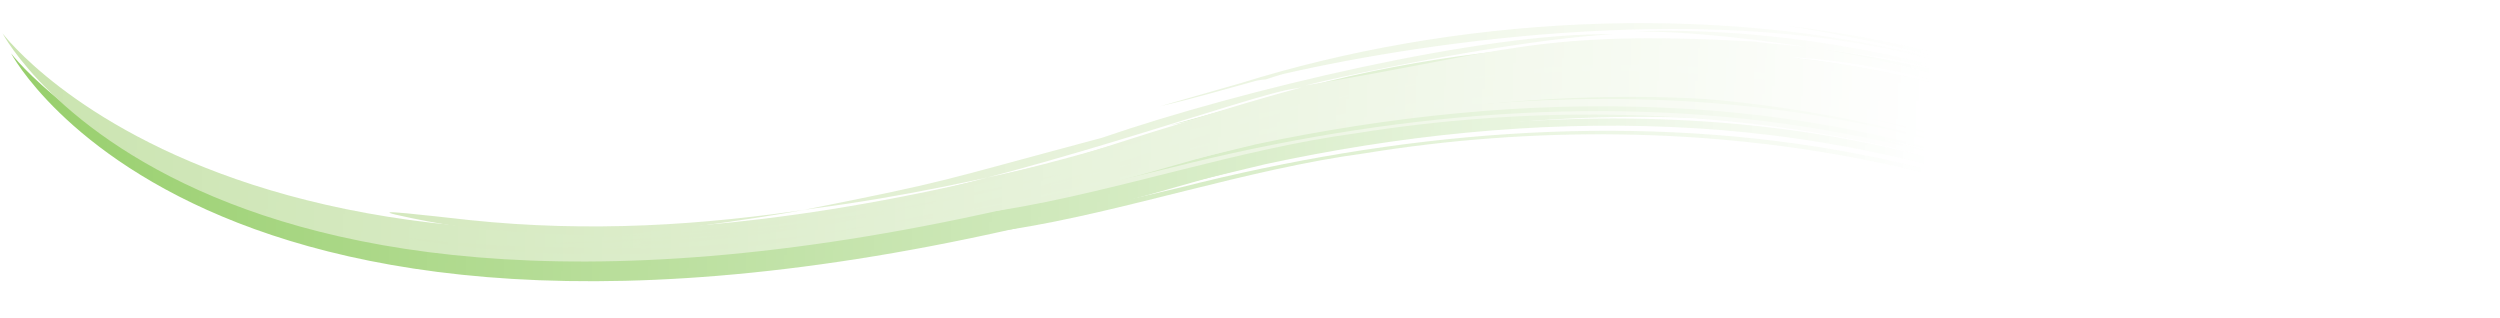 <svg xmlns="http://www.w3.org/2000/svg" width="974" height="124" viewBox="0 0 974 124" fill="none"><mask id="mask0_426_179" style="mask-type:alpha" maskUnits="userSpaceOnUse" x="0" y="0" width="974" height="124"><rect width="974" height="124" fill="url(#paint0_linear_426_179)"></rect></mask><g mask="url(#mask0_426_179)"><path fill-rule="evenodd" clip-rule="evenodd" d="M4.31 20.785C4.31 20.785 112.753 165.558 459.34 57.425C805.702 -50.708 955.264 169.751 955.264 169.751C955.264 169.751 792.977 -23.797 460.3 72.282C87.987 179.73 4.31 20.785 4.31 20.785Z" fill="#7AC142"></path><path fill-rule="evenodd" clip-rule="evenodd" d="M921.965 142.886C928.349 148.076 934.489 153.489 940.39 159.148L949.124 167.869L951.019 169.991L952.201 171.17L952.667 171.644L952.671 171.877C951.496 172.826 962.813 164.321 958.095 167.862H957.855L957.862 167.636L957.625 167.4L953.846 162.21C943.446 149.005 932.107 137.219 919.83 126.137C854.642 63.675 757.384 32.144 700.268 30.076C777.686 38.502 857.243 69.332 919.83 126.137C889.841 99.738 884.169 97.626 898.815 108.229C905.661 113.882 917.232 123.072 930.928 136.75C937.782 143.578 945.101 151.596 952.427 160.794L955.264 164.332L956.443 166.213L957.152 167.156L957.629 167.633L957.633 167.866L957.855 167.862C958.804 167.152 948.425 174.952 952.907 171.651C951.016 169.522 948.891 167.163 946.767 165.045C942.278 160.568 937.792 156.32 932.831 151.844C930.939 150.431 926.93 146.894 921.965 142.886ZM897.174 125.921C884.18 116.262 870.961 107.541 856.792 99.297C851.597 96.476 846.643 93.651 841.448 91.289C834.835 87.988 827.756 84.934 820.436 81.877C791.873 69.392 762.135 60.213 731.683 53.639C761.894 61.156 792.815 71.041 828.465 87.053C735.925 47.266 645.996 37.907 552.561 48.141C524.234 52.173 495.921 57.392 467.365 65.202C447.317 70.407 427.975 76.321 408.619 81.06C528.712 46.503 659.209 29.165 778.417 69.407C837.439 88.698 893.154 119.796 937.56 162.693L945.355 170.948L947.24 173.063L948.193 174.242L948.662 174.719L948.902 174.952C946.065 177.314 973.664 156.292 961.867 165.031C960.688 163.145 959.506 161.496 958.335 159.84C953.359 153.238 947.935 146.879 942.496 140.979C931.398 128.961 919.59 117.642 906.836 107.279C881.565 86.533 853.467 69.099 823.718 55.209C861.972 73.816 896.672 97.845 926.672 127.083C934.235 134.384 941.321 141.929 947.931 149.94C951.245 154.191 954.544 158.191 957.622 162.439L959.979 165.74L960.216 165.977L960.226 166.213L960.459 166.217C940.641 181.085 954.799 170.461 950.543 173.773L950.313 173.296L949.604 172.593L948.422 171.174L943.467 165.755C929.524 151.378 913.94 137.94 897.174 125.921ZM186.324 93.53C233.531 98.204 276.951 95.34 320.836 88.687C389.743 79.898 448.732 60.969 523.052 45.804C559.626 39.402 593.835 35.596 630.19 35.327C703.342 35.499 784.54 50.291 858.436 88.676C866.468 92.451 888.658 106.58 887.72 103.749C904.711 114.348 920.779 126.373 935.883 139.571C943.206 146.173 950.528 153.012 957.382 160.55L959.979 163.382L960.688 164.088L960.928 164.557L961.158 164.801C936.635 183.221 954.326 169.988 948.898 174.009L947.953 172.586L943.704 166.93C940.866 163.396 937.8 159.865 934.726 156.328C909.684 128.033 879.458 104.709 846.632 86.562C819.014 71.26 789.029 57.127 758.341 49.134C708.544 35.965 657.557 30.348 606.825 33.932C599.983 34.882 584.882 37.022 578.978 37.732C508.89 42.75 449.205 70.88 383.846 86.748C358.134 93.143 338.068 96.931 313.059 100.727C310.705 101.913 304.801 102.394 297.729 103.573C288.046 104.996 256.43 107.387 225.989 106.706C195.301 106.261 166.269 101.562 161.547 100.39C158.96 99.921 211.828 106.949 264.448 102.655C317.075 98.838 368.509 86.995 366.625 86.995C364.024 87.228 330.044 94.58 294.408 98.383C259.017 102.903 222.203 102.698 216.306 102.229C342.561 99.286 417.579 69.26 460.755 56.715C503.932 42.754 516.202 40.854 507.944 42.273C491.429 44.184 399.412 78.708 324.143 91.049C300.545 94.368 267.038 100.533 220.787 100.34C248.391 100.788 303.615 92.003 316.358 89.641C375.584 77.787 366.377 78.977 432.912 61.457C486.234 43.005 582.271 20.036 631.828 20.939C606.334 22.133 547.821 32.33 511.72 41.09C591.001 27.81 601.853 19.075 686.812 23.95C694.844 24.893 703.808 25.355 713.713 26.76C723.16 28.402 731.894 30.28 742.749 32.871C810.735 48.851 868.338 75.93 920.055 122.129C915.577 118.355 913.453 115.061 908.728 111.046C863.144 72.163 815.457 50.499 754.794 34.036C743.222 30.746 726.463 28.631 713.713 26.76C688.22 23.237 665.095 20.197 641.028 19.982C689.169 18.29 746.526 26.964 795.635 45.087C806.02 48.617 818.28 53.091 826.322 55.915C804.369 45.786 781.222 37.545 757.624 31.438C674.058 7.448 561.972 22.885 503.455 36.617C501.564 37.09 499.916 37.567 496.373 38.513C495.434 38.753 494.255 38.986 492.84 39.223C481.512 42.073 468.06 46.094 455.561 48.929L486.943 40.176C567.865 14.623 669.104 7.451 760.221 31.198C780.513 35.664 812.39 49.076 831.026 58.03C858.895 70.511 885.803 87.239 909.895 107.035C921.94 116.935 933.518 127.775 944.144 139.327C949.346 144.994 954.308 151.123 959.273 157.489L962.813 162.195L963.759 163.611L963.755 163.851H963.991C978.852 152.507 943.711 179.203 947.24 176.371L947.014 176.138L946.777 175.658L944.893 173.773C942.765 171.178 940.161 168.59 937.567 165.995C862.689 92.447 756.223 53.854 650.965 49.467C597.865 47.155 544.525 52.858 492.858 64.002C441.188 76.314 389.983 89.573 338.065 96.218C333.117 97.175 328.396 97.648 323.677 98.358L329.818 98.114L316.366 99.544C289.697 103.111 263.269 105.258 237.077 104.333C226.455 103.641 255.953 104.082 264.211 102.415C258.314 102.666 252.41 102.906 252.41 102.906C252.41 102.906 253.356 102.433 254.535 101.964C250.049 102.2 247.219 101.731 244.146 101.498C301.975 100.028 360.018 89.838 417.113 75.862C410.263 76.099 393.279 80.841 385.261 82.024C366.377 86.519 347.279 90.318 329.574 92.691C280.963 100.286 229.515 101.275 183.021 95.888C174.286 94.72 166.029 93.304 157.764 91.429C147.618 88.841 169.095 91.655 186.324 93.53Z" fill="#7AC142"></path><path fill-rule="evenodd" clip-rule="evenodd" d="M460.064 72.999C424.428 81.522 387.865 89.1 351.757 94.085C365.682 93.369 377.956 91.465 394.231 89.329C438.121 82.451 485.786 65.894 531.789 59.715C661.813 38.603 809.32 60.883 917.727 150.209C922.918 154.683 934.26 164.579 942.052 172.364C881.346 110.133 798.716 72.931 715.16 58.374C630.896 43.825 544.059 51.69 460.064 72.999Z" fill="#7AC142"></path><path fill-rule="evenodd" clip-rule="evenodd" d="M777.443 33.542C751.48 25.782 724.812 20.849 699.311 17.57C722.447 21.326 753.604 27.667 778.163 35.667C812.856 46.492 845.912 61.794 876.134 81.117C846.385 61.087 813.325 44.84 777.443 33.542Z" fill="#7AC142"></path><path fill-rule="evenodd" clip-rule="evenodd" d="M942.052 172.364L945.352 176.135L946.312 176.848L946.308 177.078C954.555 170.938 927.909 191.014 964.941 163.142H964.701L964.705 162.901L964.232 162.192L962.344 159.833L955.25 150.643C933.282 123.764 906.123 100.67 876.134 81.117C907.298 102.559 935.41 127.542 958.564 157.951C959.041 157.715 960.216 158.658 962.107 160.783L963.759 162.435L964.228 163.138L964.468 163.378C929.084 190.304 954.555 170.938 946.778 176.841L946.541 176.845L945.832 176.135C944.886 174.952 943.464 173.773 942.052 172.364Z" fill="#7AC142"></path><path fill-rule="evenodd" clip-rule="evenodd" d="M1 13.003C1 13.003 109.446 158.009 455.797 49.876C802.388 -58.254 951.954 161.976 951.954 161.976C951.954 161.976 789.673 -31.583 457.223 64.503C84.677 172.188 1 13.003 1 13.003Z" fill="#BBDC99"></path><path fill-rule="evenodd" clip-rule="evenodd" d="M918.655 135.108C925.035 140.528 931.176 145.947 937.08 151.607L945.821 160.324L947.709 162.45L948.891 163.625L949.364 164.098L949.36 164.335C948.182 165.041 959.503 156.535 954.788 160.08L954.548 160.077L954.308 159.614L950.535 154.661C940.146 141.456 928.804 129.434 916.516 118.591C851.339 56.127 754.077 24.602 696.958 22.29C774.38 30.71 853.933 61.794 916.516 118.591C886.527 92.196 880.863 90.078 895.504 100.684C902.347 106.096 913.919 115.527 927.618 129.194C934.464 136.033 941.787 143.815 949.113 153.245L951.951 156.776L953.129 158.428L953.842 159.378L954.315 159.844L954.319 160.084L954.551 160.317C955.73 159.607 945.119 167.414 949.6 164.102C947.705 161.736 945.581 159.622 943.453 157.5C938.971 153.019 934.482 148.539 929.52 144.299C927.632 142.646 923.613 139.345 918.655 135.108ZM893.867 118.136C880.877 108.713 867.647 99.992 853.489 91.519C848.294 88.927 843.336 86.099 837.905 83.508C831.524 80.21 824.449 77.153 817.123 74.328C788.559 61.607 758.821 52.435 728.373 46.094C758.581 53.614 789.501 63.5 825.155 79.278C732.607 39.484 642.69 30.129 549.243 40.355C520.924 44.388 492.374 49.607 463.825 57.654C443.77 62.862 424.658 68.776 405.309 73.278C525.169 38.965 655.899 21.62 775.114 61.618C834.129 80.913 889.851 112.007 934.249 155.145L942.045 163.396L943.94 165.521L944.875 166.461L945.348 166.934L945.588 167.174L945.584 167.403C942.758 169.532 970.358 148.51 958.79 157.249C957.378 155.367 956.192 153.707 955.01 152.062C950.055 145.46 944.624 139.334 939.193 133.198C928.087 121.176 916.276 109.856 903.522 99.494C878.251 78.991 850.157 61.32 820.408 47.664C858.658 66.267 893.369 90.3 923.369 119.534C930.921 126.599 938.011 134.377 944.621 142.392C947.938 146.402 951.245 150.643 954.548 154.89L956.672 158.195L956.909 158.432L956.905 158.661L957.145 158.665C937.337 173.55 951.485 162.679 947.24 165.984L947.003 165.754L946.29 165.048L945.119 163.629L940.15 158.209C926.217 143.596 910.63 130.391 893.867 118.136ZM183.021 85.748C229.977 90.655 273.637 87.791 317.526 81.146C386.425 72.113 445.182 53.188 519.508 38.255C556.082 31.624 590.532 28.05 626.877 27.545C699.799 27.95 781.226 42.506 855.13 80.898C863.161 84.902 885.352 98.802 884.402 95.971C901.408 106.806 917.465 118.824 932.58 132.029C939.903 138.628 947.225 145.46 954.068 153.005L956.665 155.833L957.378 156.539L957.611 157.009L957.851 157.245C933.322 175.672 951.012 162.209 945.592 166.457L945.588 166.228L944.639 165.048L940.39 159.385C937.556 155.614 934.486 152.08 931.412 148.542C906.377 120.495 876.148 96.924 843.325 78.787C815.704 63.711 785.722 49.349 755.034 41.352C705.223 28.183 654.243 22.803 603.511 26.154C596.432 27.097 581.568 29.473 575.664 29.943C505.343 35.205 445.895 63.331 380.306 79.196C354.82 85.354 334.525 89.382 309.516 92.945C307.391 94.124 301.254 94.834 294.175 95.788C284.739 97.218 253.12 99.838 222.435 98.921C191.988 98.476 162.722 93.784 158 92.608C155.646 92.142 208.277 99.404 260.897 94.874C313.524 91.293 364.962 79.21 363.074 79.21C360.713 79.45 326.737 86.798 291.102 90.838C255.473 95.117 218.659 94.917 212.755 94.684C339.014 91.745 414.265 61.708 457.212 48.933C500.618 34.965 512.659 33.072 504.634 34.495C487.878 36.398 396.109 70.927 320.6 83.26C297.231 86.59 263.727 92.752 217.237 92.798C244.844 92.999 300.069 84.228 312.812 81.852C372.271 70.005 362.834 71.425 429.369 53.671C482.927 35.219 578.957 12.247 628.514 13.39C602.795 14.351 544.511 24.549 508.41 33.312C587.698 20.269 598.542 11.527 683.513 16.172C691.29 17.34 700.501 17.57 710.414 19.211C719.854 20.853 728.588 22.502 739.45 25.323C807.421 41.069 865.028 68.385 916.756 114.581C912.267 110.573 910.143 107.505 905.414 103.501C859.833 64.615 812.139 42.714 751.473 26.258C739.676 22.957 722.92 20.849 710.414 19.211C684.92 15.459 661.781 12.419 637.484 12.2C685.863 10.505 743.219 19.419 792.321 37.535C802.703 41.069 814.977 45.309 823.001 48.367C801.048 38.004 777.919 29.767 754.303 23.66C670.515 -0.094 558.662 15.333 499.909 28.843C498.257 29.312 496.605 29.782 493.069 30.968C492.124 30.965 490.941 31.205 489.526 31.434C478.202 34.52 464.517 38.542 452.01 41.384L483.393 32.395C564.322 7.075 665.79 -0.331 756.908 23.416C777.21 27.882 809.076 41.531 827.727 50.256C855.592 62.969 882.5 79.454 906.592 99.494C918.637 109.387 930.208 119.993 940.841 131.549C946.036 137.442 951.241 143.331 955.959 149.704L959.503 154.647L960.448 156.07L960.681 156.303C975.545 144.962 940.401 171.414 943.94 168.823L943.704 168.59L943.464 168.109L941.572 166.224C939.444 163.636 936.847 161.041 934.486 158.45C859.382 84.902 752.917 46.073 647.419 41.915C594.551 39.61 541.219 45.316 489.311 56.216C437.874 68.529 386.676 82.02 334.525 88.443C329.811 89.386 324.849 90.099 320.134 90.809L326.5 90.576L312.822 91.763C286.147 95.329 259.722 97.476 233.756 96.551C222.901 96.089 252.64 96.533 260.668 94.877C254.76 95.117 248.867 95.354 248.864 95.125C248.864 95.125 250.053 94.655 250.984 94.175C246.506 94.651 243.905 94.189 240.599 93.945C298.653 92.479 356.472 82.285 413.57 68.081C406.72 68.554 389.968 73.056 381.718 74.479C362.841 78.737 343.725 82.536 326.257 84.906C277.42 92.737 225.971 93.73 179.477 88.339C170.983 87.171 162.482 85.522 154.224 83.644C144.308 81.289 165.785 83.87 183.021 85.748Z" fill="#BBDB98"></path><path fill-rule="evenodd" clip-rule="evenodd" d="M456.75 65.206C421.126 73.973 384.548 81.554 348.211 86.54C362.372 85.587 374.406 83.916 390.689 81.784C434.814 74.665 482.473 58.105 528.254 51.933C658.503 31.05 806.017 53.098 914.413 142.424C919.615 146.904 930.943 157.037 938.742 164.815C878.036 102.584 795.416 65.141 711.847 50.825C627.36 36.044 540.513 44.137 456.75 65.206Z" fill="#BBDB98"></path><path fill-rule="evenodd" clip-rule="evenodd" d="M774.14 25.76C747.937 18.236 721.498 13.071 695.772 10.018C719.141 13.548 750.287 20.118 774.849 28.122C809.546 38.703 842.598 54.016 872.816 73.572C843.06 53.302 810.019 37.294 774.14 25.76Z" fill="#BBDB98"></path></g><defs><linearGradient id="paint0_linear_426_179" x1="-205" y1="15.5" x2="749.925" y2="84.632" gradientUnits="userSpaceOnUse"><stop stop-color="#D9D9D9"></stop><stop offset="1" stop-color="#D9D9D9" stop-opacity="0"></stop></linearGradient></defs></svg>